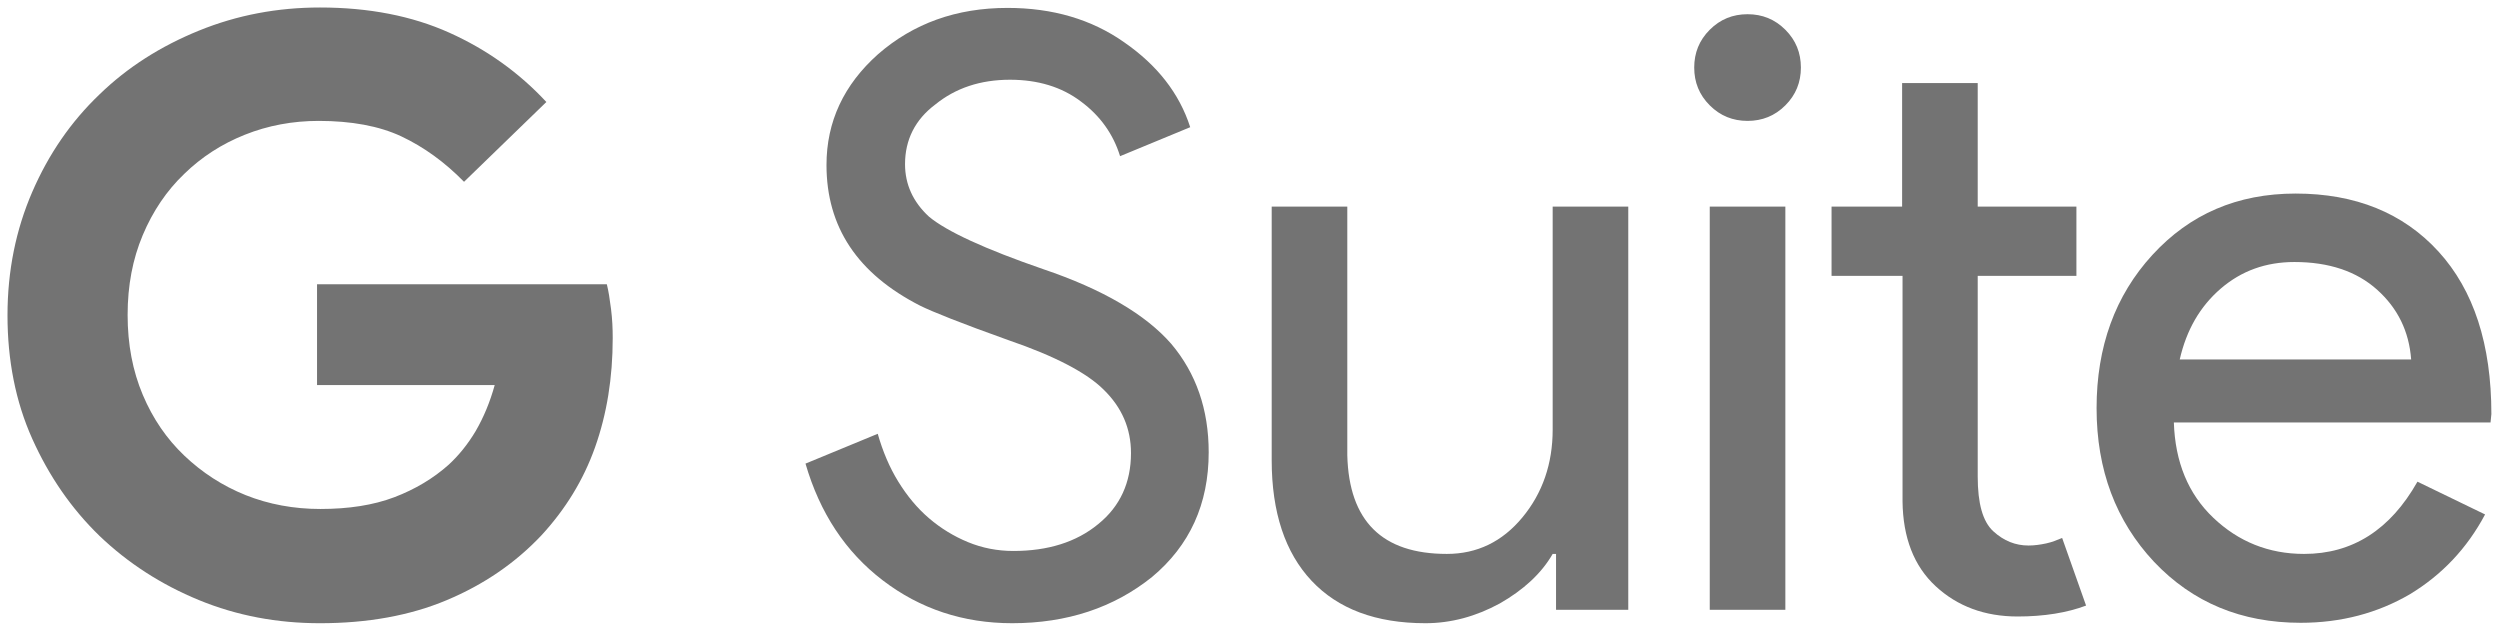 <?xml version="1.0" encoding="utf-8"?>
<!-- Generator: Adobe Illustrator 22.1.0, SVG Export Plug-In . SVG Version: 6.00 Build 0)  -->
<svg version="1.1"
	 id="svg3363" xmlns:cc="http://creativecommons.org/ns#" xmlns:dc="http://purl.org/dc/elements/1.1/" xmlns:rdf="http://www.w3.org/1999/02/22-rdf-syntax-ns#" xmlns:svg="http://www.w3.org/2000/svg"
	 xmlns="http://www.w3.org/2000/svg" xmlns:xlink="http://www.w3.org/1999/xlink" x="0px" y="0px" viewBox="0 0 500 126.2"
	 style="enable-background:new 0 0 500 126.2;" xml:space="preserve">
<style type="text/css">
	.st0{fill:#737373;}
</style>
<g id="layer1" transform="translate(-29.049,-393.193)">
	<g id="XMLID_54_" transform="matrix(0.84,0,0,0.84,29.12,393.348)">
		<g id="XMLID_55_">
			<path id="XMLID_69_" class="st0" d="M110.4,43.1c-4.6-4.7-9.6-8.3-14.9-10.8c-5.3-2.5-12-3.7-19.7-3.7c-6.2,0-12.1,1.1-17.6,3.3
				s-10.3,5.3-14.4,9.3c-4.2,4-7.5,8.9-9.9,14.6c-2.4,5.7-3.6,12-3.6,19c0,7,1.2,13.3,3.6,19c2.4,5.7,5.7,10.5,9.9,14.5
				s9.1,7.2,14.6,9.4c5.5,2.2,11.5,3.3,17.8,3.3c6.7,0,12.6-0.9,17.6-2.8c5-1.9,9.3-4.5,12.9-7.7c2.4-2.2,4.6-4.9,6.5-8.1
				c1.9-3.3,3.4-6.9,4.5-10.9H75.4v-24h69c0.4,1.6,0.7,3.5,1,5.9s0.4,4.6,0.4,6.9c0,9.5-1.4,18.1-4.2,26s-7.1,14.8-12.7,20.9
				c-6.3,6.7-13.8,11.8-22.6,15.5c-8.8,3.7-18.9,5.5-30.2,5.5c-10.2,0-19.8-1.8-28.8-5.5s-16.9-8.8-23.7-15.3
				c-6.7-6.5-12-14.2-16-23.1S1.7,85.5,1.7,74.9c0-10.6,2-20.4,5.9-29.4s9.2-16.7,16-23.2c6.7-6.5,14.6-11.5,23.7-15.2
				S66,1.6,76.1,1.6c11.6,0,21.9,2,30.8,6s16.6,9.5,23.1,16.5L110.4,43.1z"/>
			<g id="XMLID_56_">
				<path id="XMLID_67_" class="st0" d="M287.7,107.5c0,12.3-4.5,22.2-13.5,29.7c-9.1,7.3-20.2,11-33.3,11
					c-11.6,0-21.9-3.4-30.8-10.2c-8.9-6.8-15-16.1-18.4-27.8l17.2-7.1c1.2,4.2,2.8,8,4.9,11.4c2.1,3.4,4.5,6.3,7.3,8.7
					c2.8,2.4,5.9,4.3,9.3,5.7c3.4,1.4,7,2.1,10.8,2.1c8.2,0,15-2.1,20.2-6.4c5.2-4.2,7.8-9.9,7.8-16.9c0-5.9-2.2-10.9-6.5-15.1
					c-4-4-11.6-8-22.7-11.8c-11.2-4-18.2-6.8-21-8.2c-14.9-7.6-22.3-18.7-22.3-33.5c0-10.3,4.1-19.1,12.3-26.4
					c8.4-7.3,18.6-11,30.8-11c10.7,0,20,2.7,27.8,8.2c7.8,5.4,13.1,12.1,15.7,20.2L266.6,37c-1.6-5.2-4.7-9.6-9.3-13
					c-4.6-3.5-10.3-5.2-16.9-5.2c-7.1,0-13,2-17.8,5.9c-4.8,3.6-7.2,8.4-7.2,14.2c0,4.8,1.9,9,5.7,12.5c4.2,3.5,13.3,7.7,27.2,12.5
					c14.2,4.8,24.4,10.8,30.5,17.8C284.7,88.7,287.7,97.3,287.7,107.5z"/>
				<path id="XMLID_65_" class="st0" d="M387.6,145h-17.2v-13.3h-0.8c-2.7,4.7-7,8.6-12.6,11.8c-5.7,3.1-11.6,4.7-17.7,4.7
					c-11.8,0-20.8-3.4-27.1-10.1c-6.3-6.7-9.5-16.3-9.5-28.7V49h18v59.2c0.4,15.7,8.3,23.5,23.7,23.5c7.2,0,13.2-2.9,18-8.7
					c4.8-5.8,7.2-12.8,7.2-20.9V49h18V145z"/>
				<path id="XMLID_62_" class="st0" d="M428.7,15.9c0,3.5-1.2,6.5-3.7,9s-5.5,3.7-9,3.7s-6.5-1.2-9-3.7s-3.7-5.5-3.7-9
					s1.2-6.5,3.7-9s5.5-3.7,9-3.7s6.5,1.2,9,3.7S428.7,12.4,428.7,15.9z M425,49v96h-18V49H425z"/>
				<path id="XMLID_60_" class="st0" d="M480.3,146.6c-7.8,0-14.3-2.4-19.5-7.2c-5.2-4.8-7.8-11.6-7.9-20.2V65.5H436V49h16.8V19.6
					h18V49h23.5v16.5h-23.5v47.8c0,6.4,1.2,10.7,3.7,13c2.5,2.3,5.3,3.4,8.4,3.4c1.4,0,2.8-0.2,4.2-0.5c1.4-0.3,2.6-0.8,3.8-1.3
					l5.7,16.1C492.1,145.7,486.6,146.6,480.3,146.6L480.3,146.6z"/>
				<path id="XMLID_57_" class="st0" d="M547.7,148.1c-14.1,0-25.7-4.8-34.9-14.5c-9.1-9.7-13.7-21.9-13.7-36.6
					c0-14.6,4.4-26.8,13.3-36.5c8.9-9.7,20.2-14.6,34.1-14.6c14.2,0,25.6,4.6,34,13.8s12.6,22.1,12.6,38.7l-0.2,2h-75.4
					c0.3,9.4,3.4,17,9.4,22.7c6,5.7,13.2,8.6,21.6,8.6c11.5,0,20.5-5.7,27-17.2l16.1,7.8c-4.3,8.1-10.3,14.4-17.9,19
					C566,145.8,557.3,148.1,547.7,148.1L547.7,148.1z M518.9,85.4H574c-0.5-6.7-3.2-12.2-8.1-16.6c-4.9-4.4-11.5-6.6-19.7-6.6
					c-6.8,0-12.6,2.1-17.5,6.3C523.7,72.8,520.5,78.4,518.9,85.4z"/>
			</g>
		</g>
	</g>
</g>
</svg>
